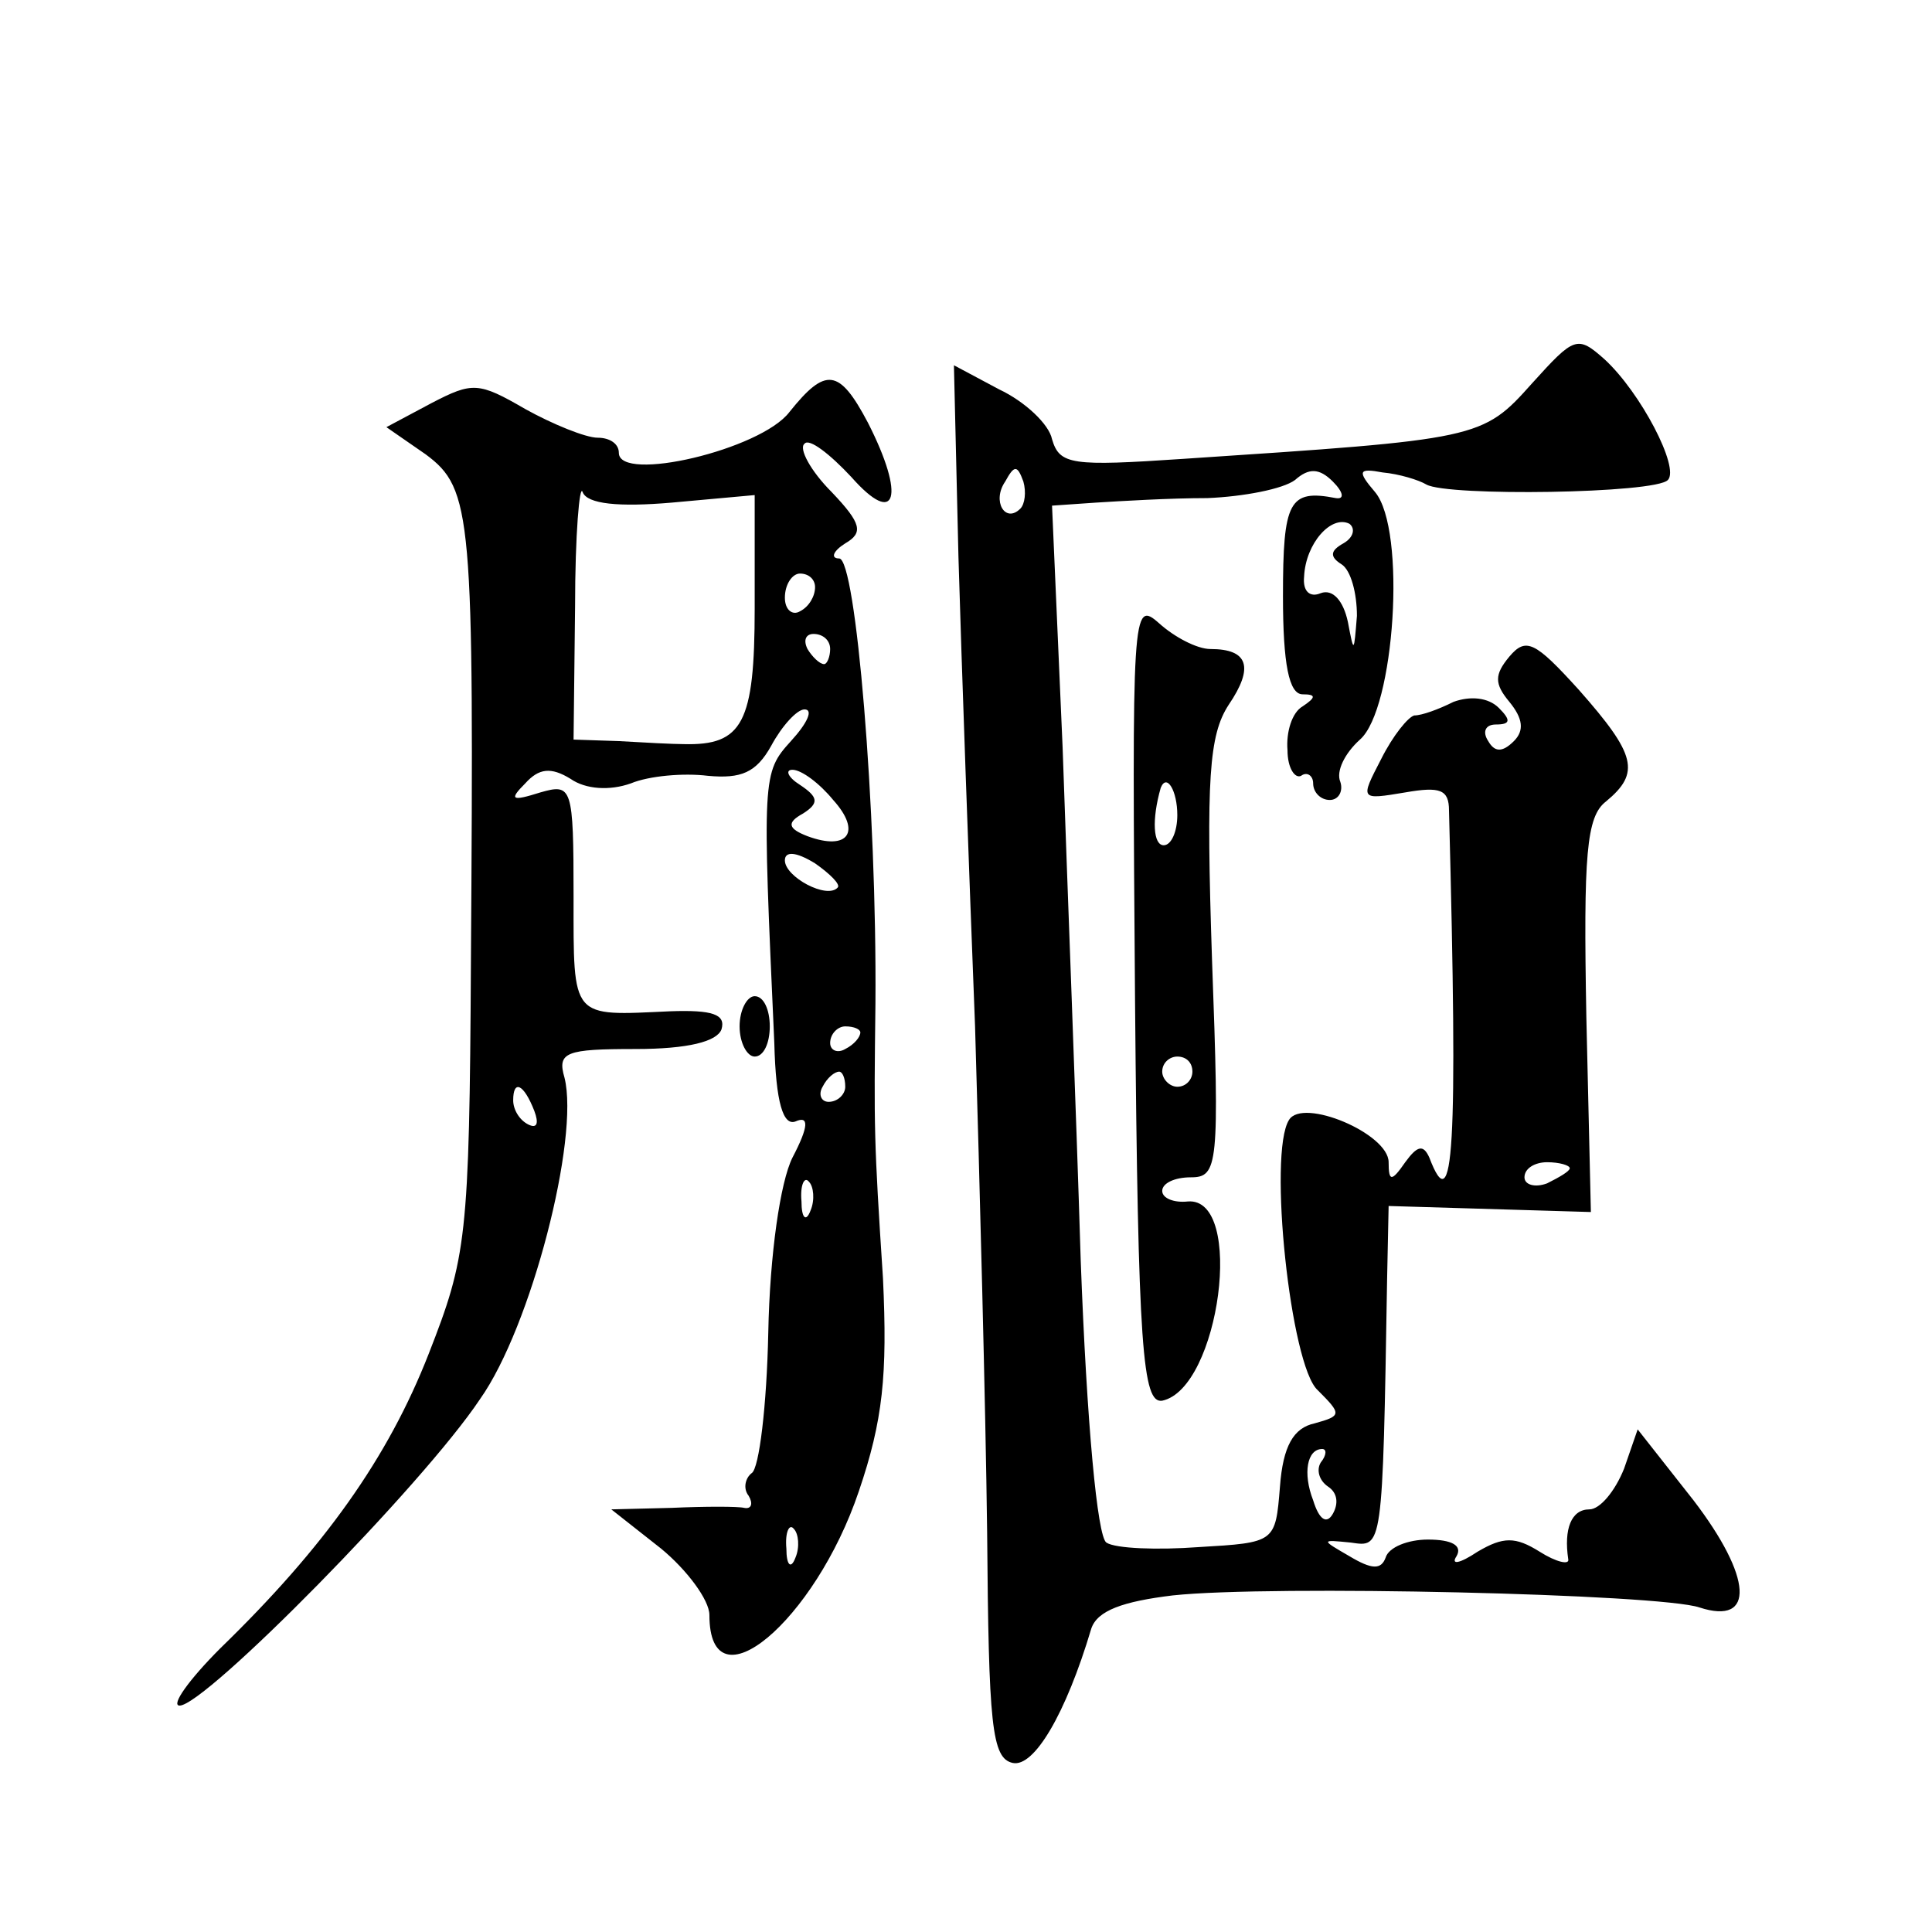 <?xml version="1.0" standalone="no"?>
<!DOCTYPE svg PUBLIC "-//W3C//DTD SVG 20010904//EN"
 "http://www.w3.org/TR/2001/REC-SVG-20010904/DTD/svg10.dtd">
<svg version="1.0" xmlns="http://www.w3.org/2000/svg"
 width="128pt" height="128pt" viewBox="0 0 128 128"
 preserveAspectRatio="xMidYMid meet">
<g transform="translate(0,128) scale(0.1,-0.1)"
fill="#0" stroke="none">
<path d="M1015 1026 c-33 -37 -35 -37 -231 -50 -74 -5 -82 -4 -87 13 -2 10 -18
25 -35 33 l-30 16 3 -127 c2 -69 7 -209 11 -311 3 -102 7 -252 8 -335 1 -128 3
-150 17 -153 14 -3 35 32 52 89 4 12 21 18 54 22 65 7 323 1 349 -8 37 -12 35 20
-4 71 l-37 47 -9 -26 c-6 -15 -16 -27 -23 -27 -12 0 -17 -13 -14 -33 1 -4 -8 -2
-19 5 -16 10 -24 10 -41 0 -12 -8 -18 -9 -14 -3 4 7 -3 11 -19 11 -13 0 -26 -5
-28 -12 -3 -8 -9 -8 -24 1 -19 11 -19 11 1 9 21 -3 21 -6 24 175 l1 48 67 -2 67
-2 -3 129 c-2 108 0 133 13 143 23 19 20 31 -18 74 -29 32 -35 35 -46 22 -10 -12
-10 -18 0 -30 9 -11 10 -19 3 -26 -8 -8 -13 -7 -17 0 -4 6 -2 11 5 11 10 0 10 3
2 11 -7 7 -19 8 -30 4 -10 -5 -21 -9 -26 -9 -4 -1 -14 -13 -22 -29 -14 -27 -14
-27 16 -22 23 4 29 2 29 -12 6 -227 3 -272 -13 -230 -4 9 -8 8 -16 -3 -9 -13 -11
-13 -11 0 0 19 -57 43 -66 28 -14 -22 1 -163 19 -179 16 -16 16 -17 -2 -22 -14
-3 -21 -15 -23 -42 -3 -37 -3 -37 -54 -40 -27 -2 -55 -1 -61 3 -6 4 -13 79 -17
187 -3 99 -9 252 -12 340 l-7 160 29 2 c16 1 49 3 74 3 24 1 50 6 58 12 9 8 16
8 25 -1 7 -7 8 -12 2 -11 -31 6 -35 -2 -35 -65 0 -45 4 -65 13 -65 9 0 9 -2 0 -8
-7 -4 -11 -17 -10 -29 0 -12 5 -19 9 -17 4 3 8 0 8 -5 0 -6 5 -11 11 -11 6 0 9
6 7 12 -3 7 3 19 13 28 23 20 31 139 10 164 -12 14 -11 16 5 13 11 -1 24 -5 29
-8 14 -8 152 -6 160 3 8 8 -18 58 -42 80 -18 16 -20 15 -48 -16z m-339 -83 c-10
-10 -19 5 -10 18 6 11 8 11 12 0 2 -7 1 -15 -2 -18z m214 -23 c-9 -5 -9 -9 -1 -14
6 -4 10 -19 10 -34 -2 -25 -2 -25 -6 -4 -3 14 -10 22 -18 19 -7 -3 -12 1 -11 11
1 22 18 41 30 35 4 -3 3 -9 -4 -13z m150 -414 c0 -2 -7 -6 -15 -10 -8 -3 -15 -1
-15 4 0 6 7 10 15 10 8 0 15 -2 15 -4z m-165 -195 c-3 -5 -1 -12 5 -16 6 -4 7 -11
3 -18 -4 -7 -9 -4 -13 9 -7 18 -4 34 6 34 3 0 3 -4 -1 -9z M286 1013 l-30 -16 26
-18 c31 -23 32 -40 30 -336 -1 -184 -3 -196 -28 -260 -27 -69 -69 -128 -138 -195
-21 -21 -33 -38 -27 -38 17 0 161 146 199 203 34 48 66 173 56 213 -5 17 1 19 47
19 35 0 54 5 57 13 3 10 -6 13 -34 12 -66 -3 -64 -6 -64 76 0 73 -1 75 -22 69 -19
-6 -21 -5 -10 6 9 10 17 11 30 3 10 -7 26 -8 40 -3 12 5 35 7 51 5 22 -2 32 2 42
20 7 13 17 24 22 24 6 0 2 -9 -9 -21 -19 -21 -19 -23 -11 -200 1 -40 6 -55 14 -52
9 4 9 -3 -2 -24 -8 -16 -15 -64 -16 -116 -1 -48 -6 -90 -11 -93 -4 -3 -6 -10 -2
-15 3 -5 2 -9 -3 -8 -4 1 -26 1 -48 0 l-40 -1 33 -26 c17 -14 32 -34 32 -44 0 -63
70 -4 99 82 16 47 19 77 16 141 -6 92 -6 99 -5 182 1 130 -13 295 -24 295 -6 0
-4 5 4 10 12 7 11 13 -9 34 -14 14 -22 29 -18 32 3 4 17 -7 31 -22 30 -34 36 -13
11 36 -19 36 -28 37 -52 7 -19 -25 -113 -47 -113 -27 0 6 -6 10 -14 10 -8 0 -30
9 -48 19 -31 18 -35 18 -62 4z m159 -66 l55 5 0 -75 c0 -76 -8 -91 -47 -90 -7 0
-26 1 -43 2 l-30 1 1 88 c0 48 3 82 5 76 3 -8 24 -10 59 -7z m95 -56 c0 -6 -4 -13
-10 -16 -5 -3 -10 1 -10 9 0 9 5 16 10 16 6 0 10 -4 10 -9z m10 -41 c0 -5 -2 -10
-4 -10 -3 0 -8 5 -11 10 -3 6 -1 10 4 10 6 0 11 -4 11 -10z m2 -100 c19 -21 10
-34 -17 -24 -13 5 -14 9 -3 15 11 7 10 11 -2 19 -8 5 -10 10 -5 10 6 0 18 -9 27
-20z m3 -58 c-7 -8 -35 7 -35 18 0 6 7 6 20 -2 10 -7 17 -14 15 -16z m15 -96 c0
-3 -4 -8 -10 -11 -5 -3 -10 -1 -10 4 0 6 5 11 10 11 6 0 10 -2 10 -4z m-10 -36
c0 -5 -5 -10 -11 -10 -5 0 -7 5 -4 10 3 6 8 10 11 10 2 0 4 -4 4 -10z m-206 -16
c3 -8 2 -12 -4 -9 -6 3 -10 10 -10 16 0 14 7 11 14 -7z m183 -66 c-3 -8 -6 -5 -6
6 -1 11 2 17 5 13 3 -3 4 -12 1 -19z m-10 -230 c-3 -8 -6 -5 -6 6 -1 11 2 17 5
13 3 -3 4 -12 1 -19z M752 616 c2 -230 5 -266 18 -264 38 8 55 135 17 132 -9 -1
-17 2 -17 7 0 5 8 9 19 9 18 0 19 8 14 144 -4 120 -2 149 11 169 17 25 13 37 -12
37 -9 0 -24 8 -34 17 -18 16 -18 9 -16 -251z m28 124 c0 -11 -4 -20 -9 -20 -7 0
-8 17 -2 38 4 10 11 -2 11 -18z m10 -170 c0 -5 -4 -10 -10 -10 -5 0 -10 5 -10 10
0 6 5 10 10 10 6 0 10 -4 10 -10z M490 600 c0 -11 5 -20 10 -20 6 0 10 9 10 20
0 11 -4 20 -10 20 -5 0 -10 -9 -10 -20z"/>
</g>
</svg>
